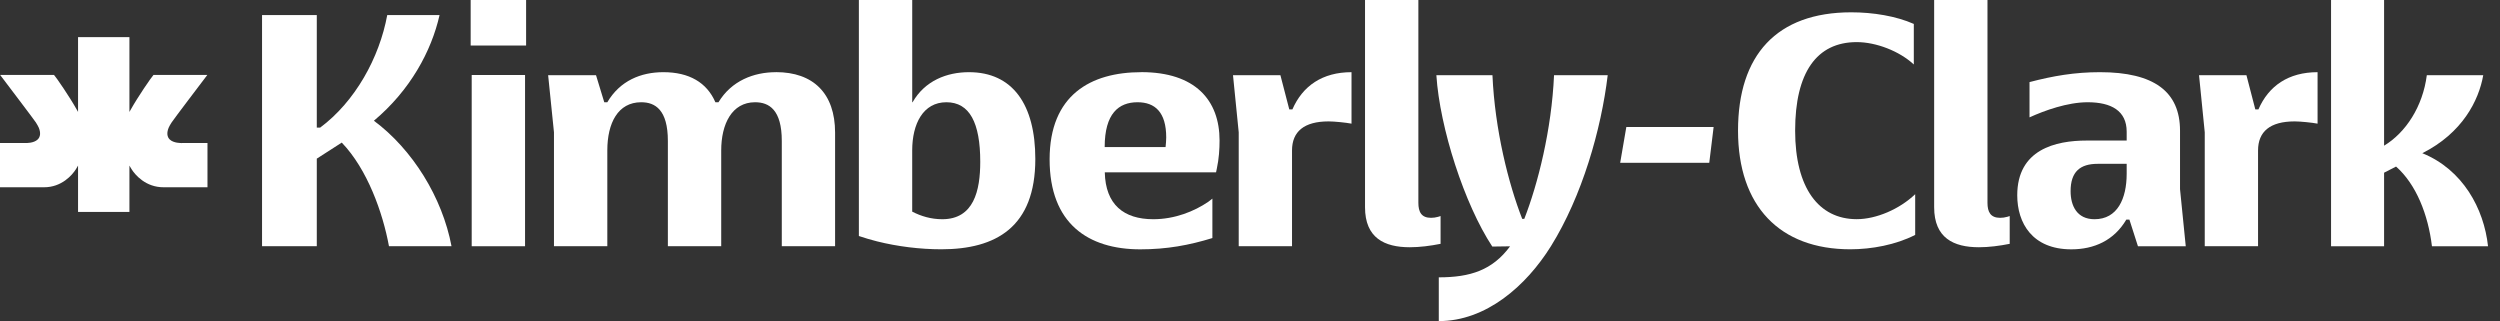 <svg width="109" height="14" viewBox="0 0 109 14" fill="none" xmlns="http://www.w3.org/2000/svg">
<rect x="0" y="0" width="109" height="14" fill="#333333" stroke="none"/>
<g clip-path="url(#clip0_9057_1727)">
<path d="M16.303 5.263C17.884 3.936 18.808 2.237 19.165 0.656H16.884C16.541 2.52 15.484 4.428 13.961 5.562H13.812V0.656H11.425V10.734H13.812V6.917L14.901 6.217C16.018 7.379 16.69 9.274 16.959 10.734H19.686C19.284 8.605 17.985 6.514 16.301 5.263" fill="white"/>
<path d="M22.892 3.27H20.566V10.736H22.892V3.27Z" fill="white"/>
<path d="M22.938 0H20.521V1.985H22.938V0Z" fill="white"/>
<path d="M33.832 3.147C32.863 3.147 31.893 3.52 31.326 4.458H31.191C30.818 3.595 30.043 3.147 28.924 3.147C27.941 3.147 27.032 3.52 26.479 4.458H26.346L25.987 3.28H23.899L24.153 5.769V10.734H26.479V6.56C26.479 5.366 26.941 4.458 27.956 4.458C28.567 4.458 29.119 4.787 29.119 6.143V10.734H31.445V6.56C31.445 5.412 31.907 4.458 32.922 4.458C33.533 4.458 34.086 4.787 34.086 6.143V10.734H36.41V5.784C36.41 4.069 35.456 3.145 33.832 3.145" fill="white"/>
<path d="M41.083 9.558C40.589 9.558 40.152 9.423 39.772 9.227V6.56C39.772 5.396 40.25 4.458 41.263 4.458C42.275 4.458 42.739 5.354 42.739 7.052C42.739 8.319 42.455 9.558 41.083 9.558ZM42.247 3.147C41.279 3.147 40.324 3.52 39.788 4.458H39.773V0H37.447V10.29C37.7 10.377 37.965 10.453 38.236 10.523C39.134 10.748 40.115 10.869 41.04 10.869C43.425 10.869 45.14 9.901 45.14 6.933C45.14 4.563 44.155 3.147 42.247 3.147Z" fill="white"/>
<path d="M50.819 6.411H48.164C48.164 4.95 48.775 4.458 49.596 4.458C50.357 4.458 50.847 4.89 50.847 5.993C50.847 6.157 50.833 6.247 50.819 6.411ZM49.76 3.147C47.553 3.147 45.763 4.145 45.763 6.949C45.763 9.753 47.448 10.871 49.715 10.871C50.879 10.871 51.847 10.691 52.86 10.379V8.66L52.683 8.797C52.071 9.215 51.22 9.558 50.282 9.558C48.994 9.558 48.2 8.92 48.169 7.514H53.02L53.054 7.349C53.145 6.932 53.173 6.5 53.173 6.127C53.173 4.368 52.114 3.145 49.76 3.145" fill="white"/>
<path d="M56.348 4.771H56.213L55.826 3.28H53.759L54.008 5.769V10.734H56.332V6.56C56.332 5.739 56.855 5.293 57.928 5.293C58.18 5.293 58.687 5.345 58.926 5.391V3.147C57.66 3.147 56.794 3.742 56.348 4.771Z" fill="white"/>
<path d="M62.391 9.497C61.974 9.497 61.841 9.243 61.841 8.842V0H59.515V9.035C59.515 10.377 60.364 10.78 61.467 10.78C61.899 10.78 62.363 10.72 62.809 10.631V9.419L62.704 9.453C62.599 9.483 62.495 9.497 62.391 9.497Z" fill="white"/>
<path d="M65.84 10.739C65.069 11.781 64.104 12.092 62.731 12.092V14C64.788 14 66.533 12.479 67.621 10.734C68.978 8.557 69.812 5.65 70.096 3.28H67.756C67.651 5.65 67.054 8.021 66.459 9.542H66.368C65.773 8.021 65.176 5.665 65.071 3.28H62.626C62.775 5.576 63.847 8.902 65.064 10.75" fill="white"/>
<path d="M70.64 7.097H74.524L74.714 5.537H70.908L70.64 7.097Z" fill="white"/>
<path d="M78.268 5.697C78.268 3.161 79.208 1.836 80.953 1.836C81.802 1.836 82.817 2.23 83.442 2.811V1.043C82.665 0.7 81.669 0.537 80.715 0.537C77.463 0.537 75.778 2.401 75.778 5.695C75.778 8.989 77.598 10.869 80.67 10.869C81.608 10.869 82.653 10.675 83.502 10.242V8.467C82.817 9.122 81.802 9.556 80.953 9.556C79.298 9.556 78.268 8.199 78.268 5.695" fill="white"/>
<path d="M105.614 6.679C107.359 5.8 108.075 4.384 108.269 3.28H105.809C105.632 4.652 104.885 5.786 103.946 6.352V0H101.634V10.736H103.946V7.53L104.468 7.262C105.347 8.037 105.868 9.364 106.033 10.736H108.478C108.301 9.096 107.377 7.395 105.616 6.681" fill="white"/>
<path d="M98.467 4.771H98.332L97.945 3.28H95.878L96.127 5.769V10.734H98.451V6.56C98.451 5.739 98.974 5.293 100.047 5.293C100.299 5.293 100.806 5.345 101.046 5.391V3.147C99.779 3.147 98.913 3.742 98.467 4.771Z" fill="white"/>
<path d="M92.723 7.575C92.723 8.664 92.319 9.558 91.321 9.558C90.546 9.558 90.278 8.961 90.278 8.335C90.278 7.486 90.695 7.143 91.456 7.143H92.723V7.576V7.575ZM95.049 5.697C95.049 3.996 93.915 3.147 91.559 3.147C90.455 3.147 89.515 3.31 88.487 3.579V5.117C89.142 4.819 90.141 4.458 91.022 4.458C92.051 4.458 92.723 4.831 92.723 5.741V6.128H90.978C89.62 6.128 87.952 6.516 87.952 8.515C87.952 9.723 88.607 10.871 90.308 10.871C91.306 10.871 92.172 10.483 92.708 9.574H92.842L93.215 10.738H95.299L95.049 8.248V5.698V5.697Z" fill="white"/>
<path d="M87.205 9.497C86.788 9.497 86.654 9.243 86.654 8.842V0H84.329V9.035C84.329 10.377 85.178 10.78 86.281 10.78C86.713 10.78 87.177 10.72 87.623 10.631V9.419L87.518 9.453C87.413 9.483 87.308 9.497 87.205 9.497Z" fill="white"/>
<path d="M7.932 6.237C7.904 6.237 7.569 6.246 7.399 6.08C7.282 5.965 7.264 5.787 7.353 5.57C7.376 5.514 7.42 5.435 7.481 5.341C7.561 5.213 8.796 3.589 9.039 3.268H6.692C6.583 3.39 6.016 4.216 5.7 4.78C5.681 4.813 5.659 4.849 5.643 4.881V1.619H3.403V4.879C3.385 4.847 3.364 4.812 3.346 4.778C3.03 4.215 2.463 3.388 2.354 3.266H0.005C0.247 3.589 1.482 5.211 1.564 5.339C1.624 5.434 1.668 5.514 1.692 5.569C1.78 5.785 1.763 5.965 1.645 6.079C1.475 6.246 1.141 6.237 1.112 6.235H0V8.165H1.907C2.69 8.172 3.154 7.626 3.312 7.374C3.339 7.331 3.358 7.296 3.374 7.269C3.389 7.242 3.397 7.225 3.403 7.219V9.24H5.643V7.219C5.643 7.219 5.658 7.242 5.672 7.269C5.686 7.296 5.706 7.331 5.734 7.374C5.892 7.626 6.356 8.17 7.139 8.165H9.046V6.235H7.936L7.932 6.237Z" fill="white"/>
</g>
<defs>
<clipPath id="clip0_9057_1727">
<rect width="108.476" height="14" fill="white"/>
</clipPath>
</defs>
</svg>
